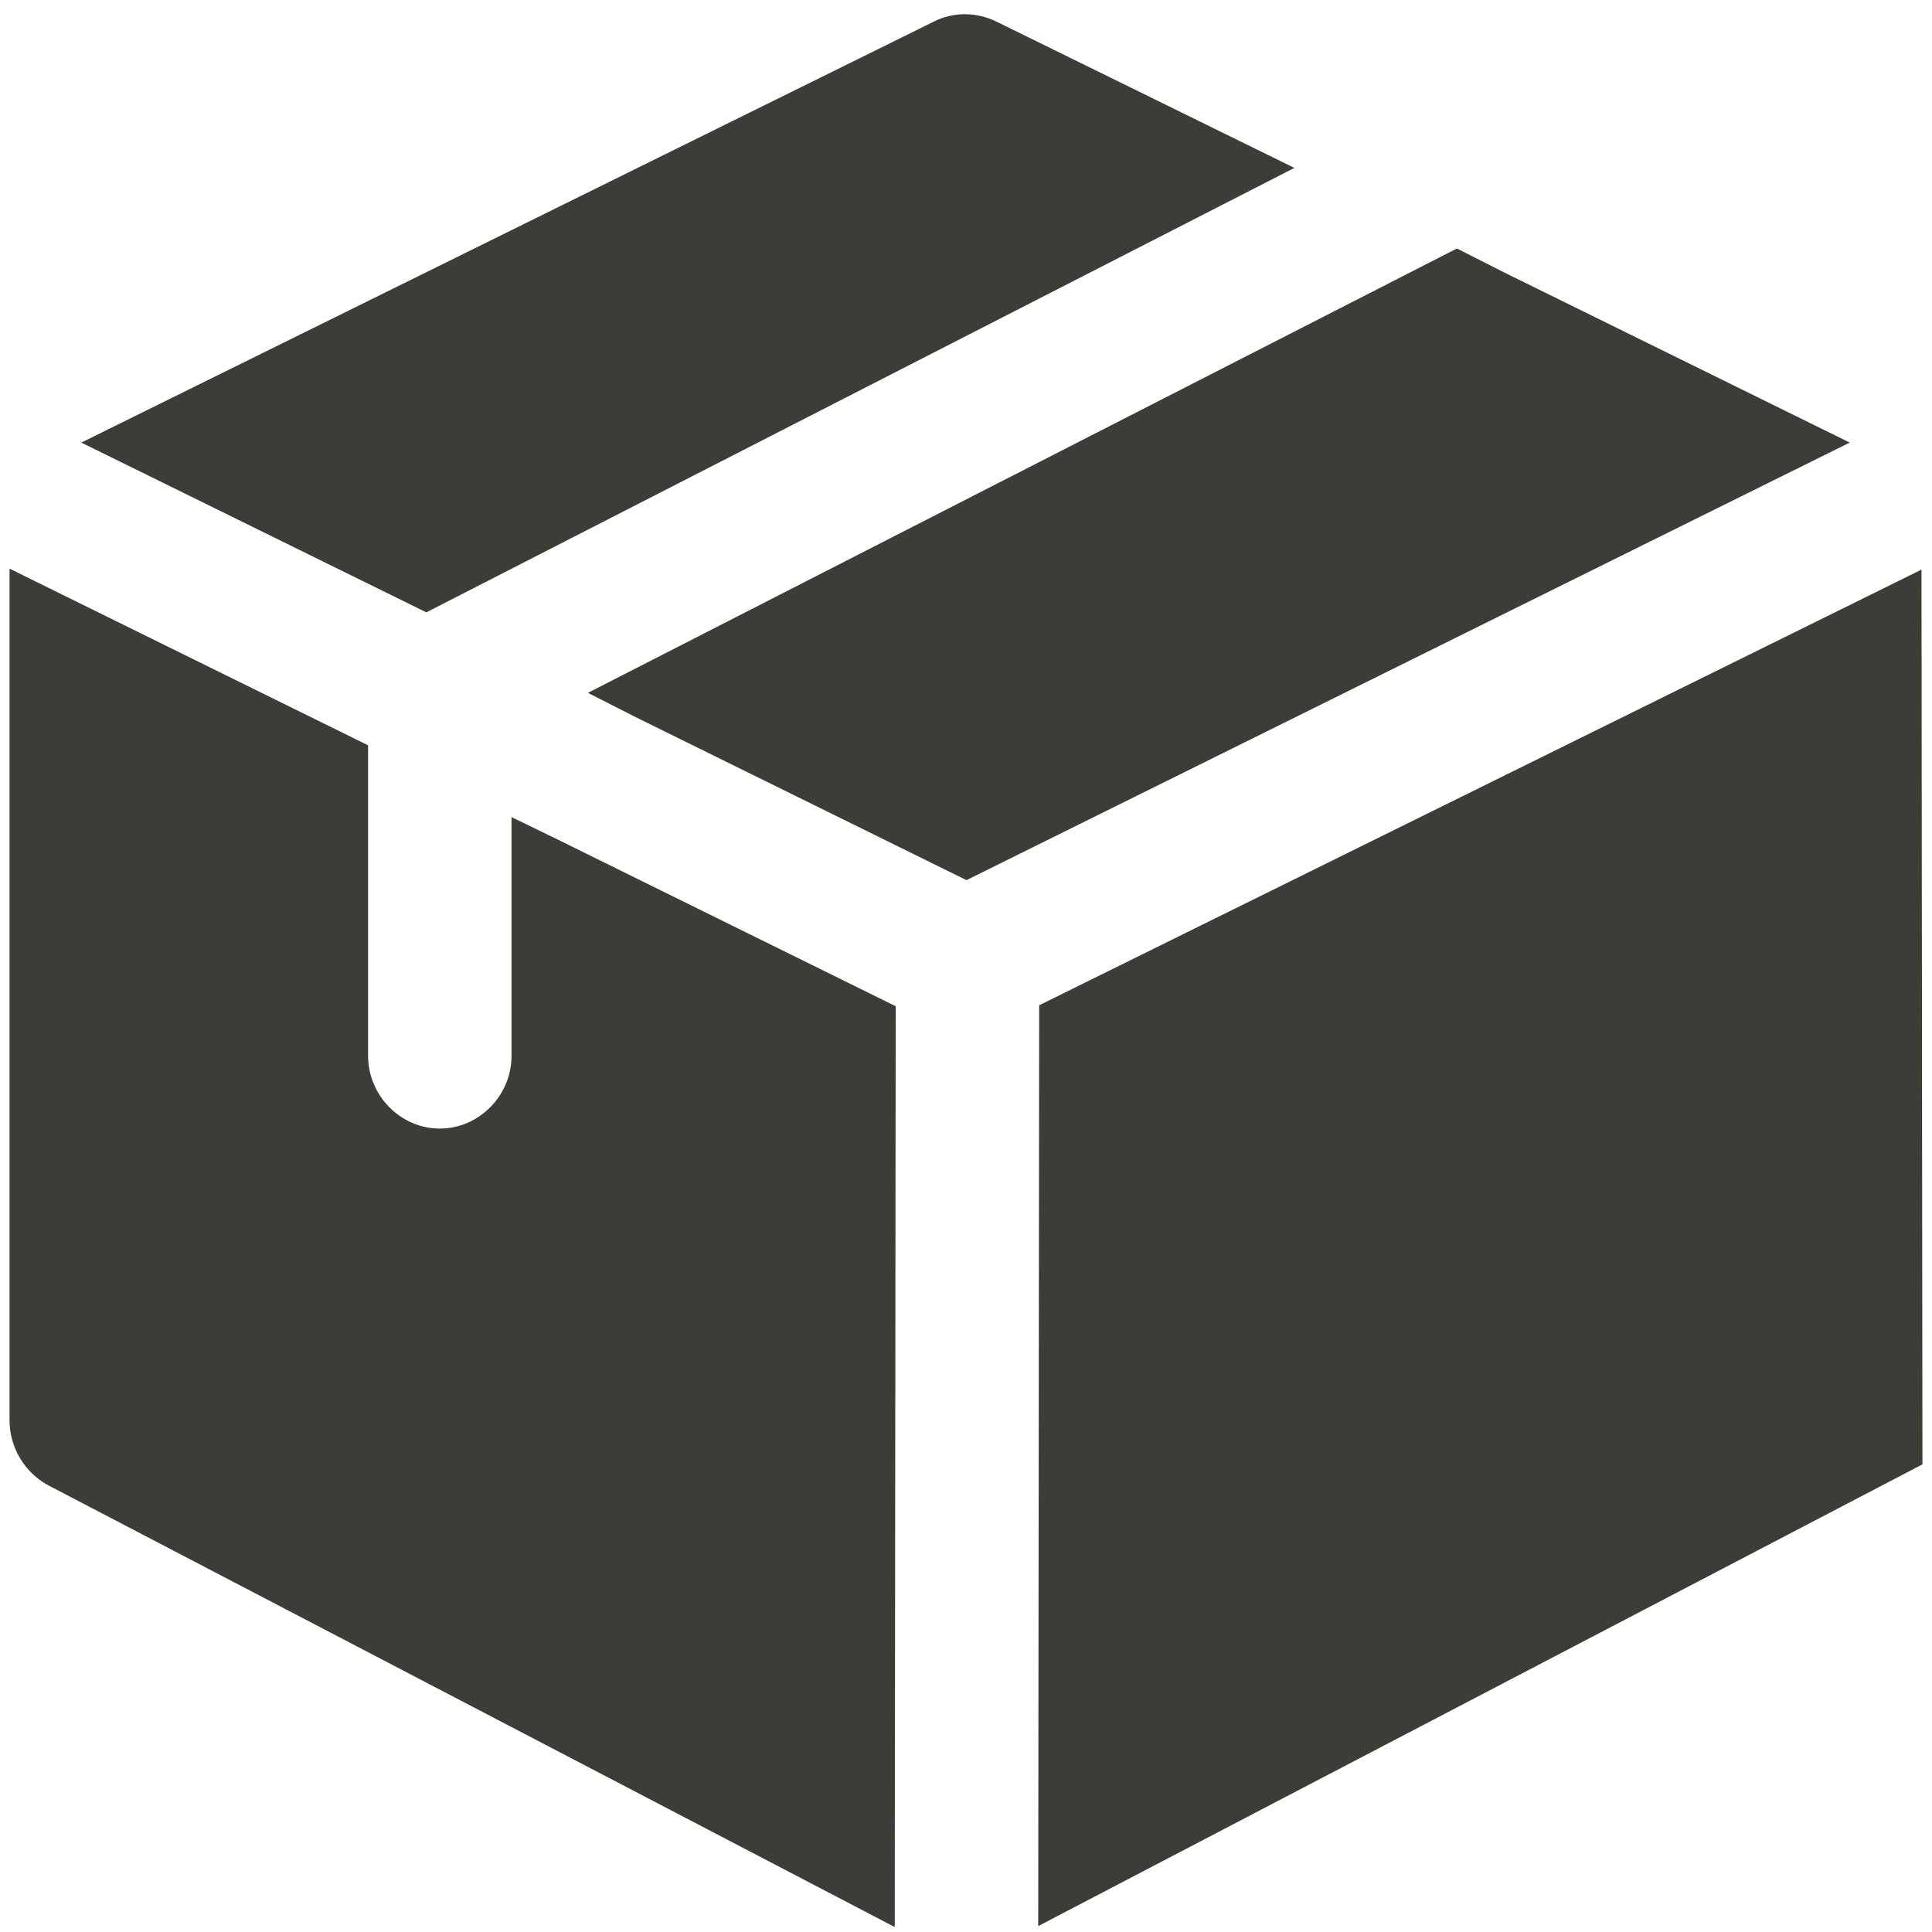 <?xml version="1.0" encoding="UTF-8"?>
<svg xmlns="http://www.w3.org/2000/svg" width="101" height="101" viewBox="0 0 101 101" fill="none">
  <g clip-path="url(#clip0_2073_2006)">
    <path d="M67.667 8.778L22.288 32.012L4.25 23.137L48.829 1.124C49.829 0.616 51.029 0.616 52.079 1.124L67.667 8.778Z" fill="#3E3C37"></path>
    <path d="M96.7 23.137L50.525 46.012L33.233 37.491L30.733 36.22L76.163 12.991L78.663 14.257L96.7 23.137Z" fill="#3E3C37"></path>
    <path d="M46.825 52.603L46.775 100.741L2.55 77.662C1.3 77.003 0.5 75.682 0.5 74.262V29.728L19.242 38.962V55.195C19.242 57.274 20.942 58.999 22.992 58.999C25.042 58.999 26.742 57.274 26.742 55.195V42.716L29.242 43.932L46.825 52.603Z" fill="#3E3C37"></path>
    <path d="M100.45 29.778L54.325 52.553L54.275 100.691L100.5 76.553L100.45 29.778Z" fill="#3E3C37"></path>
  </g>
  <defs>
    <clipPath id="clip0_2073_2006">
      <rect width="100" height="100" fill="white" transform="translate(0.5 0.741)"></rect>
    </clipPath>
  </defs>
</svg>
